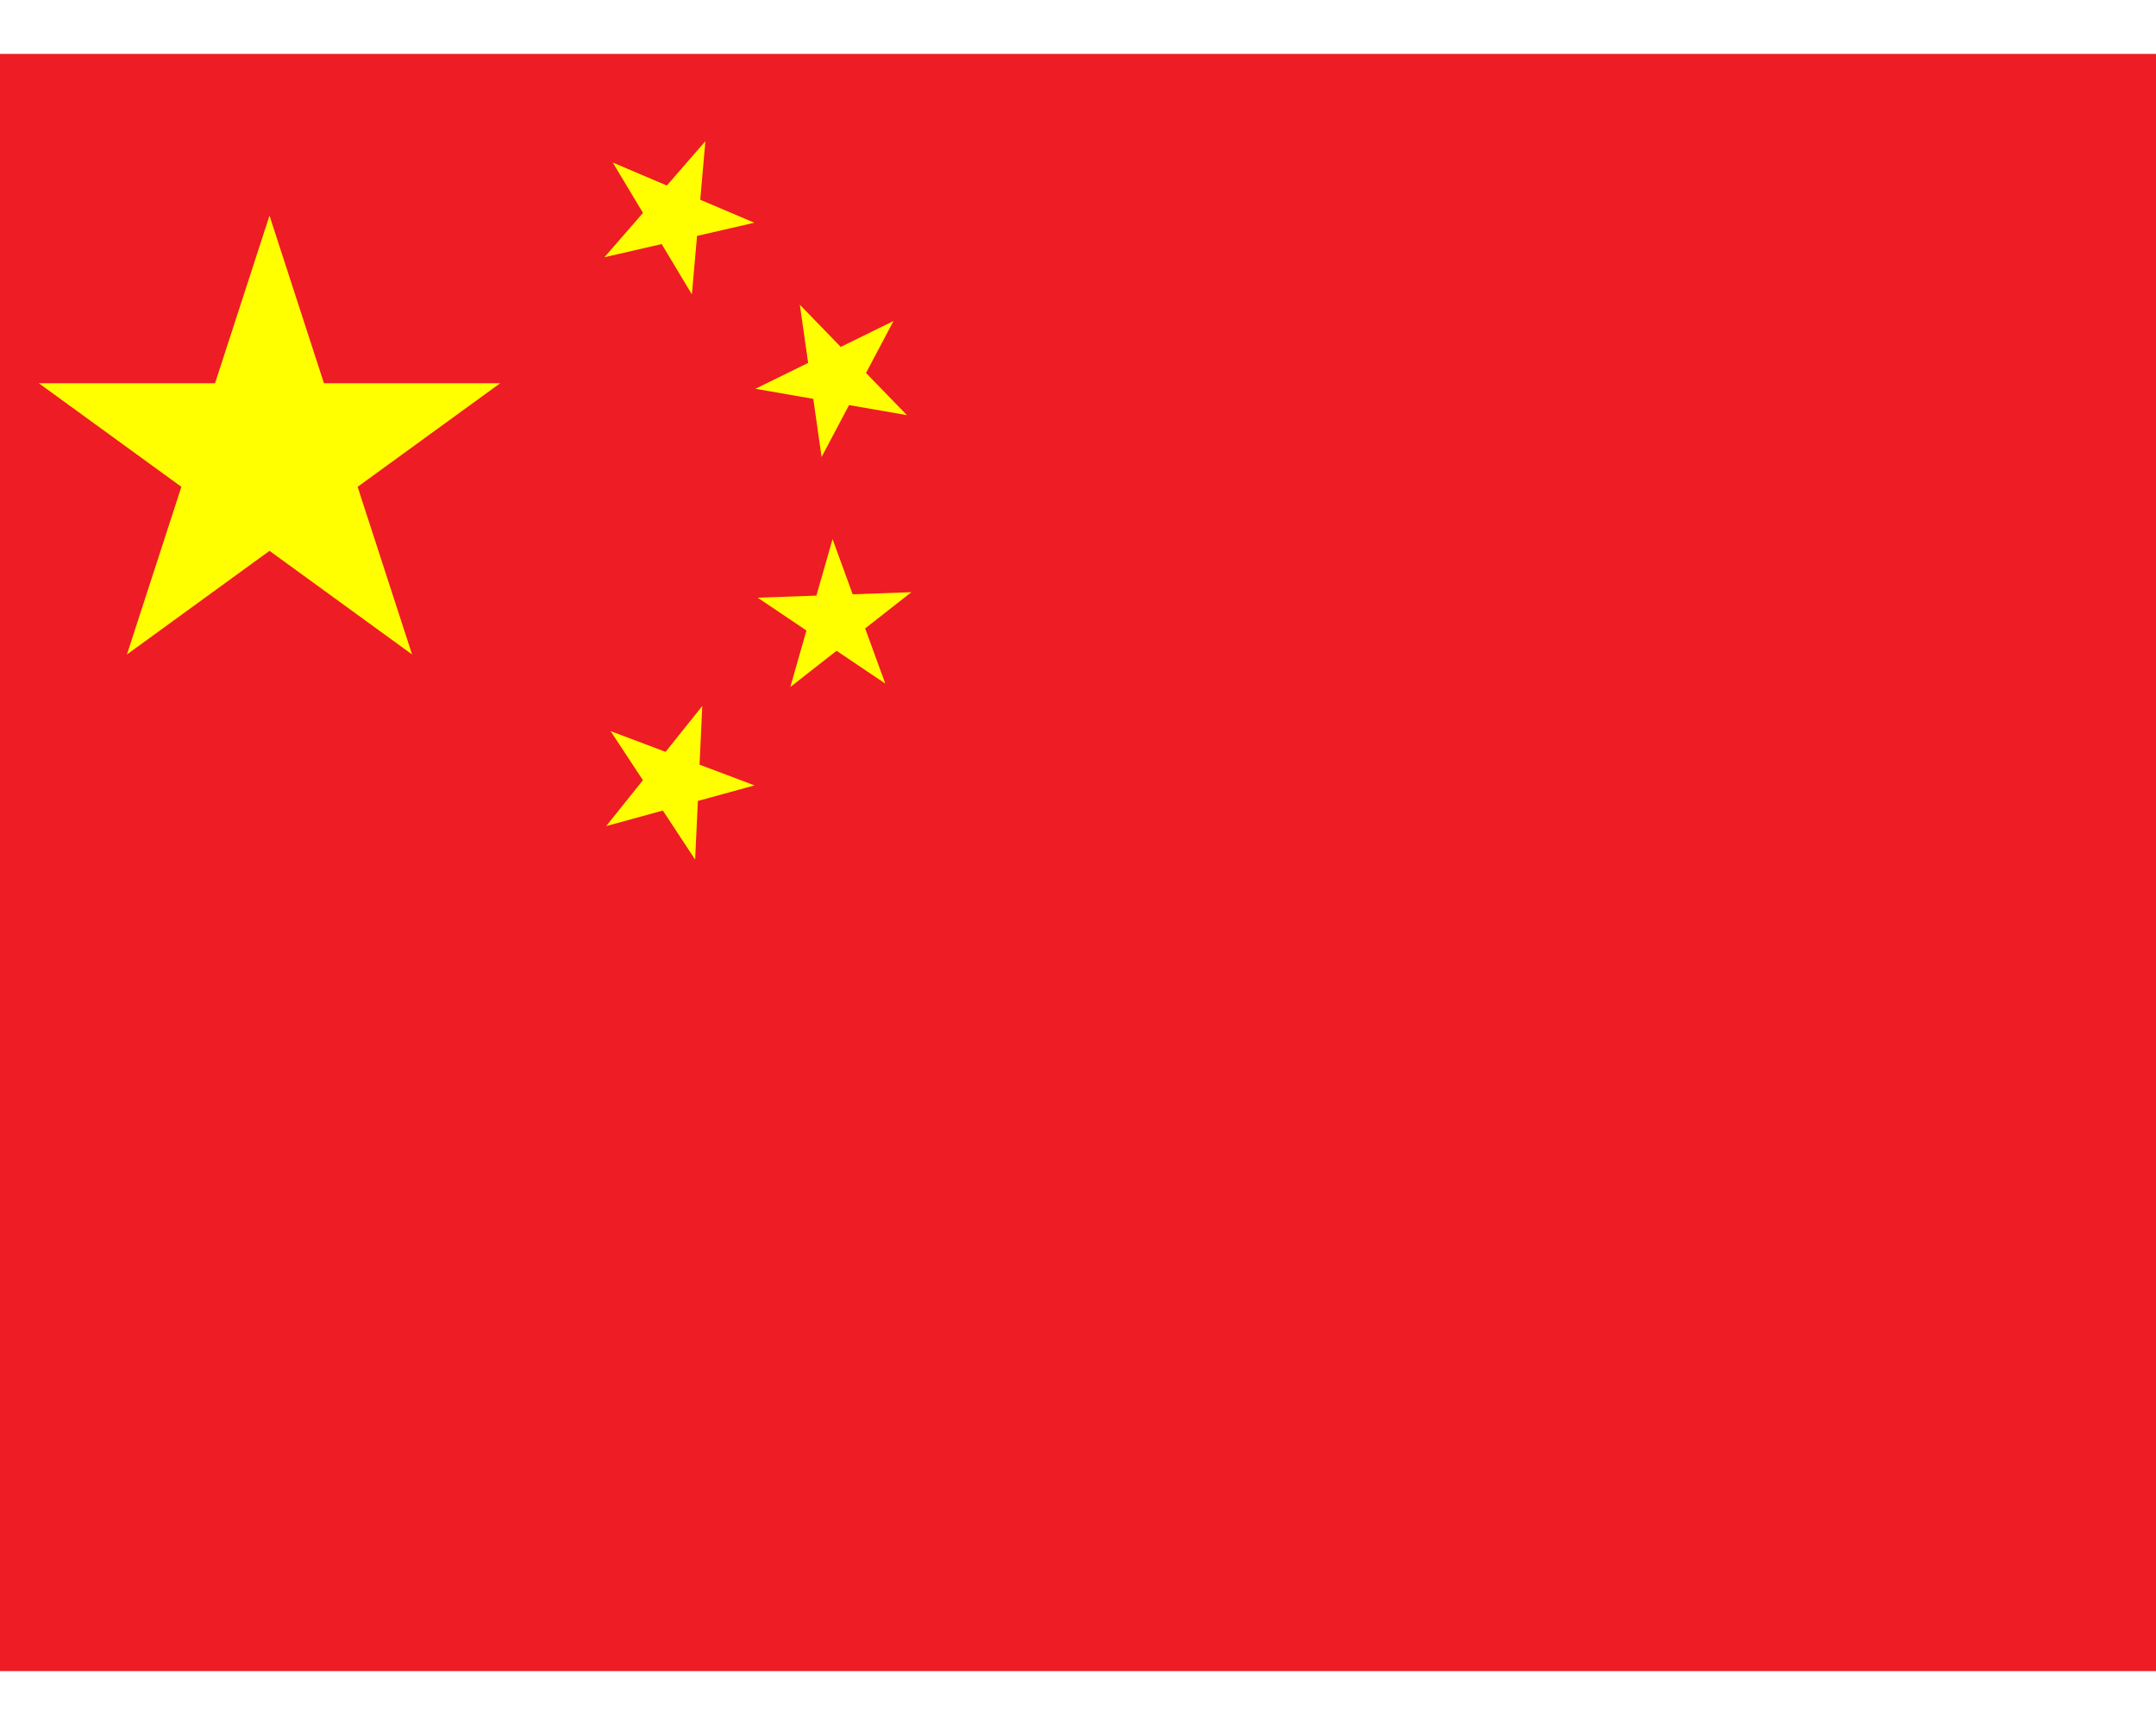 <svg xmlns="http://www.w3.org/2000/svg" xmlns:xlink="http://www.w3.org/1999/xlink" width="750" height="600" viewBox="50 0 800 600"><path fill="#EE1C25" d="M0 0h900v600H0"/><g transform="translate(150,150) scale(3)"><path id="s" d="M0,-30 17.634,24.271 -28.532,-9.271H28.532L-17.634,24.271" fill="#FF0"/></g><use xlink:href="#s" transform="translate(300,60) rotate(23.036)"/><use xlink:href="#s" transform="translate(360,120) rotate(45.87)"/><use xlink:href="#s" transform="translate(360,210) rotate(69.945)"/><use xlink:href="#s" transform="translate(300,270) rotate(20.66)"/></svg>